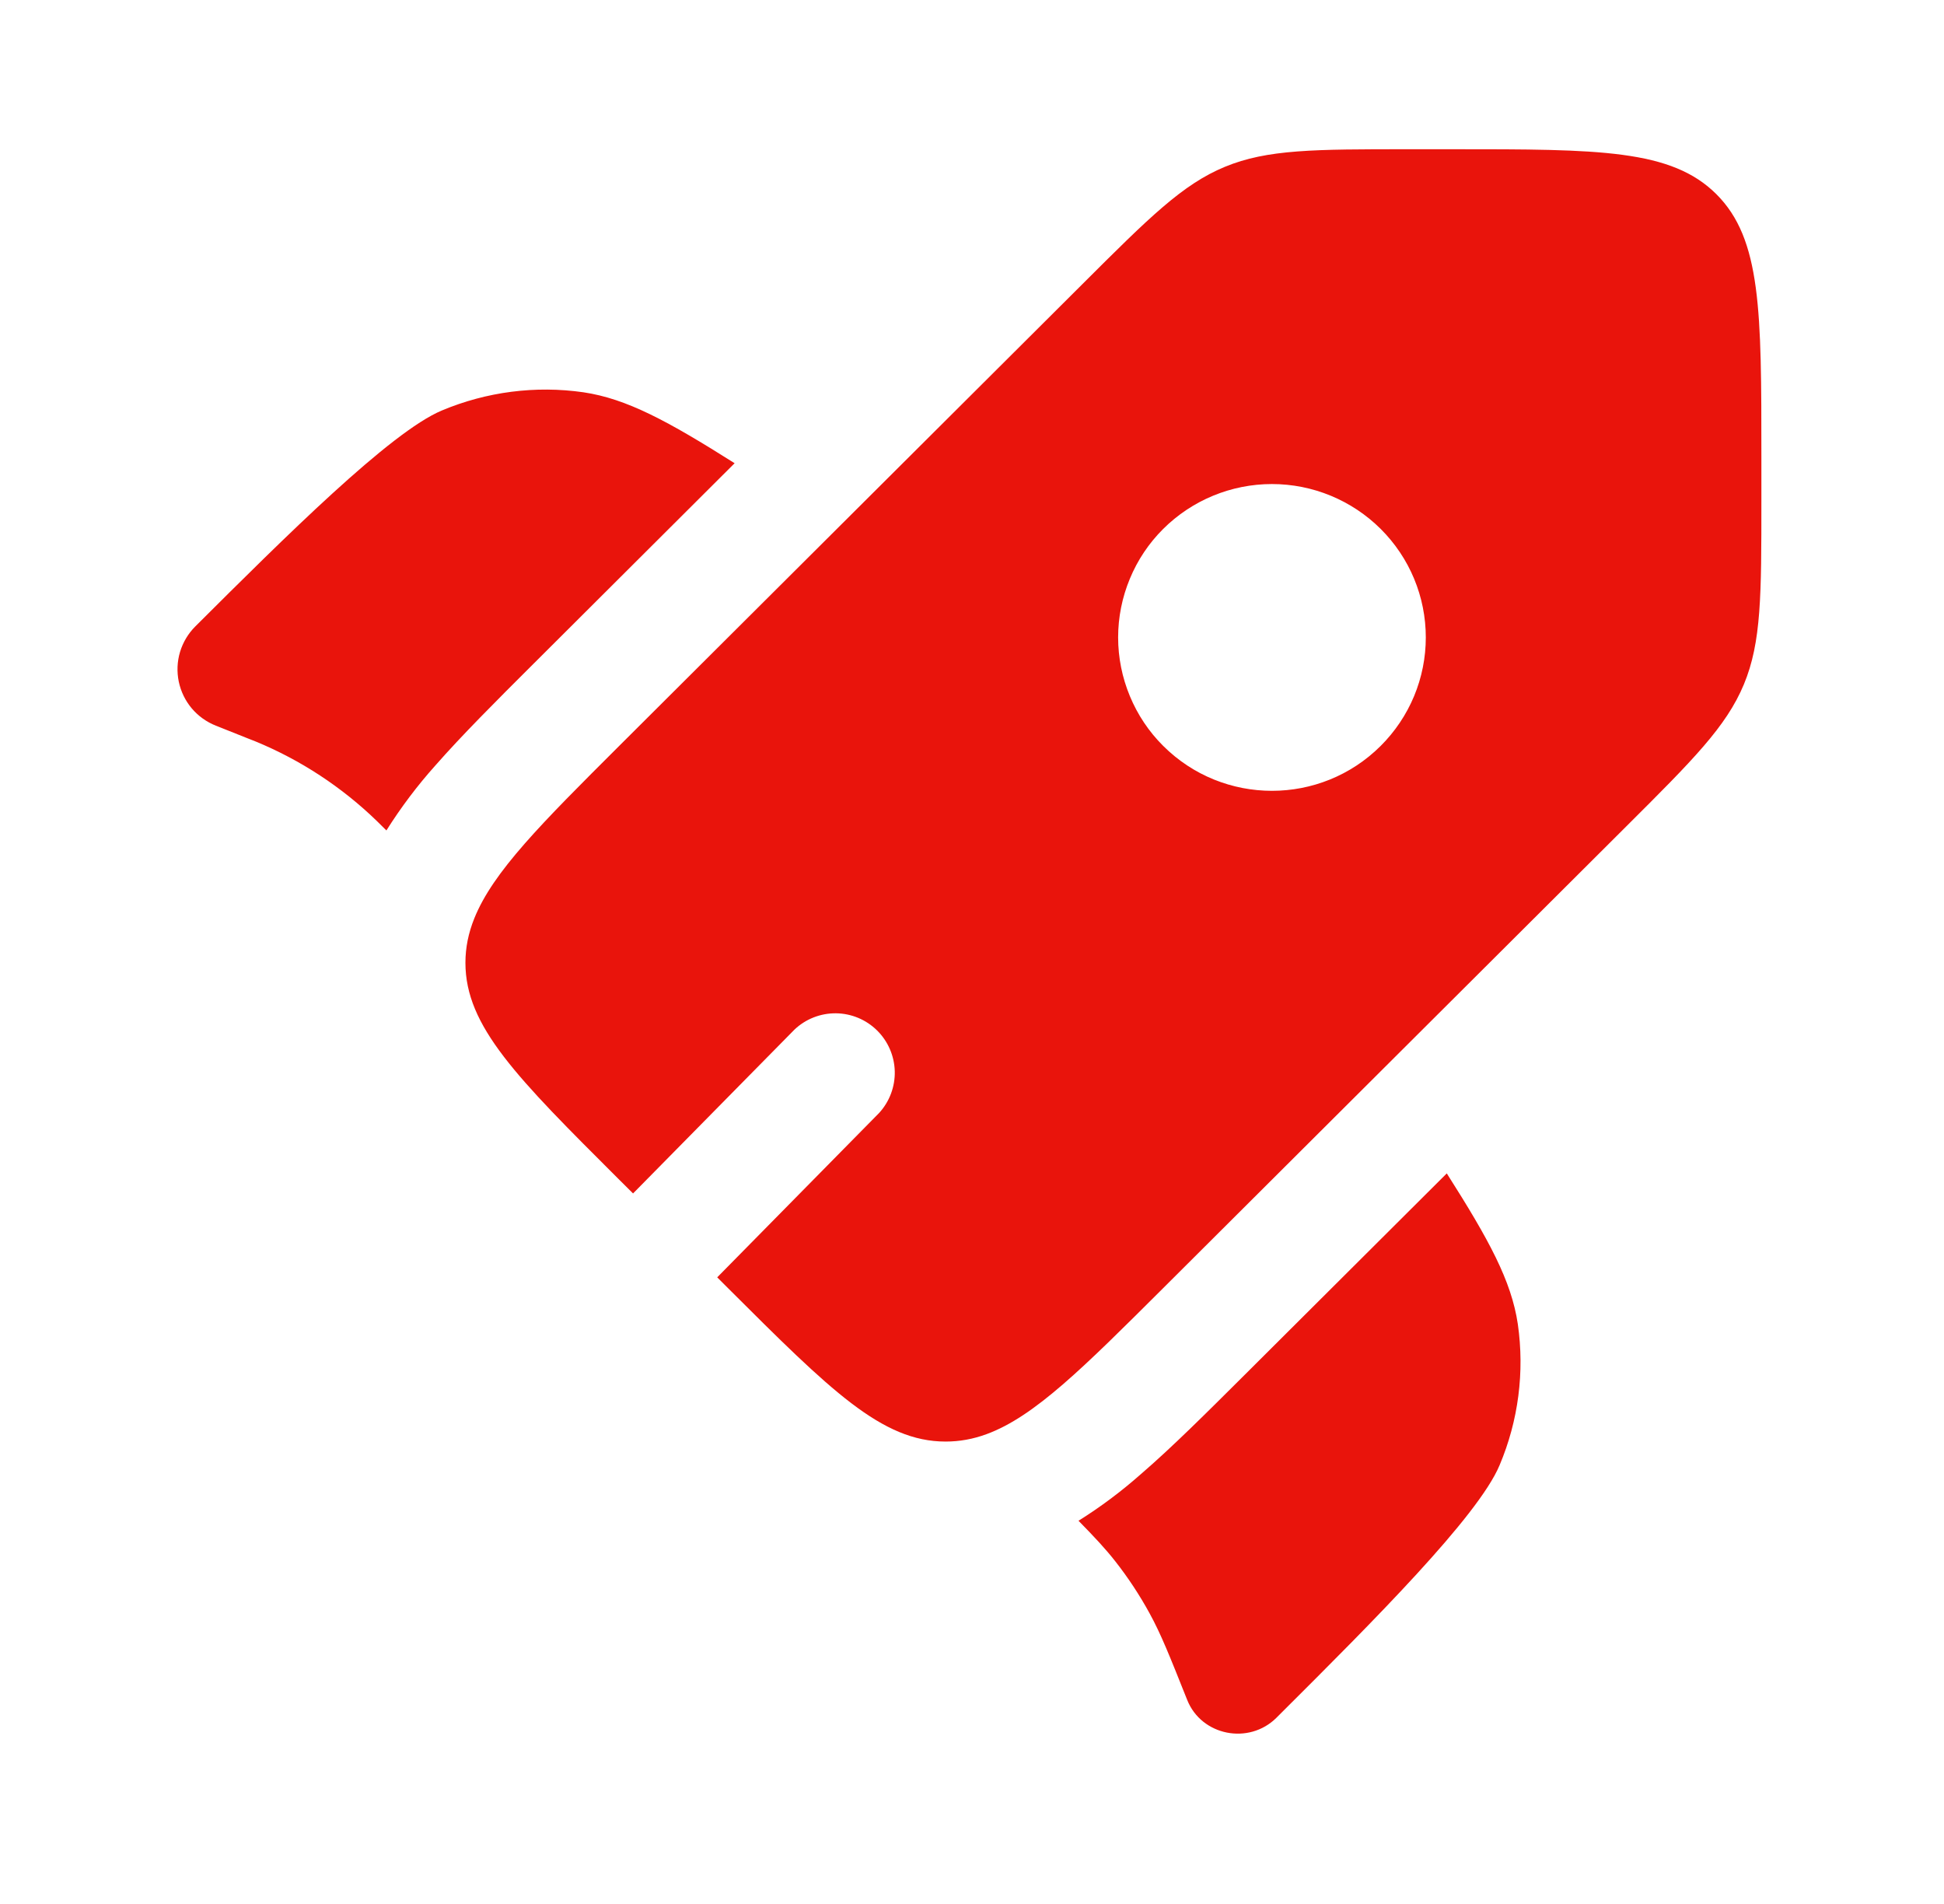 <svg width="48" height="47" viewBox="0 0 48 47" fill="none" xmlns="http://www.w3.org/2000/svg">
<path d="M35.723 28.966C36.768 30.609 37.318 31.618 37.477 32.685C37.647 33.866 37.491 35.071 37.027 36.169C36.498 37.435 33.87 40.058 31.679 42.242L31.517 42.404C30.836 43.081 29.666 42.848 29.314 41.965C28.881 40.879 28.665 40.337 28.387 39.83C28.14 39.378 27.856 38.947 27.538 38.542C27.298 38.236 27.03 37.949 26.63 37.541C27.172 37.202 27.685 36.818 28.164 36.395C28.94 35.727 29.797 34.871 30.732 33.94L35.723 28.966ZM35.896 3.684C39.477 3.684 41.268 3.684 42.38 4.794C43.492 5.903 43.491 7.688 43.491 11.258V12.367C43.491 14.69 43.492 15.851 43.059 16.894C42.625 17.937 41.802 18.759 40.155 20.4L28.72 31.799L28.719 31.8C26.746 33.766 25.541 34.969 24.362 35.402C24.029 35.525 23.694 35.586 23.348 35.586C21.774 35.586 20.508 34.325 17.976 31.799L17.709 31.532L21.707 27.474C21.964 27.194 22.102 26.825 22.093 26.445C22.083 26.065 21.926 25.703 21.655 25.436C21.384 25.169 21.02 25.018 20.64 25.014C20.26 25.011 19.893 25.154 19.617 25.416L15.631 29.461L15.29 29.122C12.759 26.598 11.492 25.337 11.492 23.766C11.492 23.391 11.566 23.031 11.712 22.669C12.174 21.52 13.366 20.331 15.29 18.412L26.728 7.012C28.374 5.37 29.197 4.551 30.244 4.118C31.291 3.685 32.455 3.684 34.783 3.684H35.896ZM10.913 10.132C12.016 9.67 13.223 9.514 14.407 9.684C15.476 9.843 16.487 10.392 18.139 11.435L13.165 16.394C12.252 17.304 11.412 18.142 10.75 18.896C10.302 19.396 9.898 19.933 9.541 20.5L9.492 20.452L9.308 20.27C8.443 19.431 7.426 18.763 6.312 18.304L6.071 18.209L5.331 17.914C5.1 17.823 4.895 17.676 4.735 17.487C4.575 17.297 4.465 17.07 4.414 16.827C4.364 16.584 4.374 16.332 4.445 16.094C4.517 15.856 4.646 15.64 4.822 15.464C7.014 13.28 9.644 10.659 10.913 10.132ZM31.406 11.949C30.399 11.949 29.433 12.348 28.72 13.058C28.367 13.409 28.088 13.826 27.898 14.286C27.707 14.745 27.608 15.238 27.608 15.735C27.608 16.232 27.707 16.725 27.898 17.184C28.088 17.643 28.367 18.061 28.72 18.412C30.204 19.892 32.608 19.892 34.092 18.412C34.444 18.061 34.725 17.643 34.916 17.184C35.107 16.725 35.205 16.232 35.205 15.735C35.205 15.238 35.107 14.745 34.916 14.286C34.725 13.826 34.444 13.409 34.092 13.058C33.378 12.348 32.413 11.949 31.406 11.949Z" fill="#E9140C"/>
</svg>
